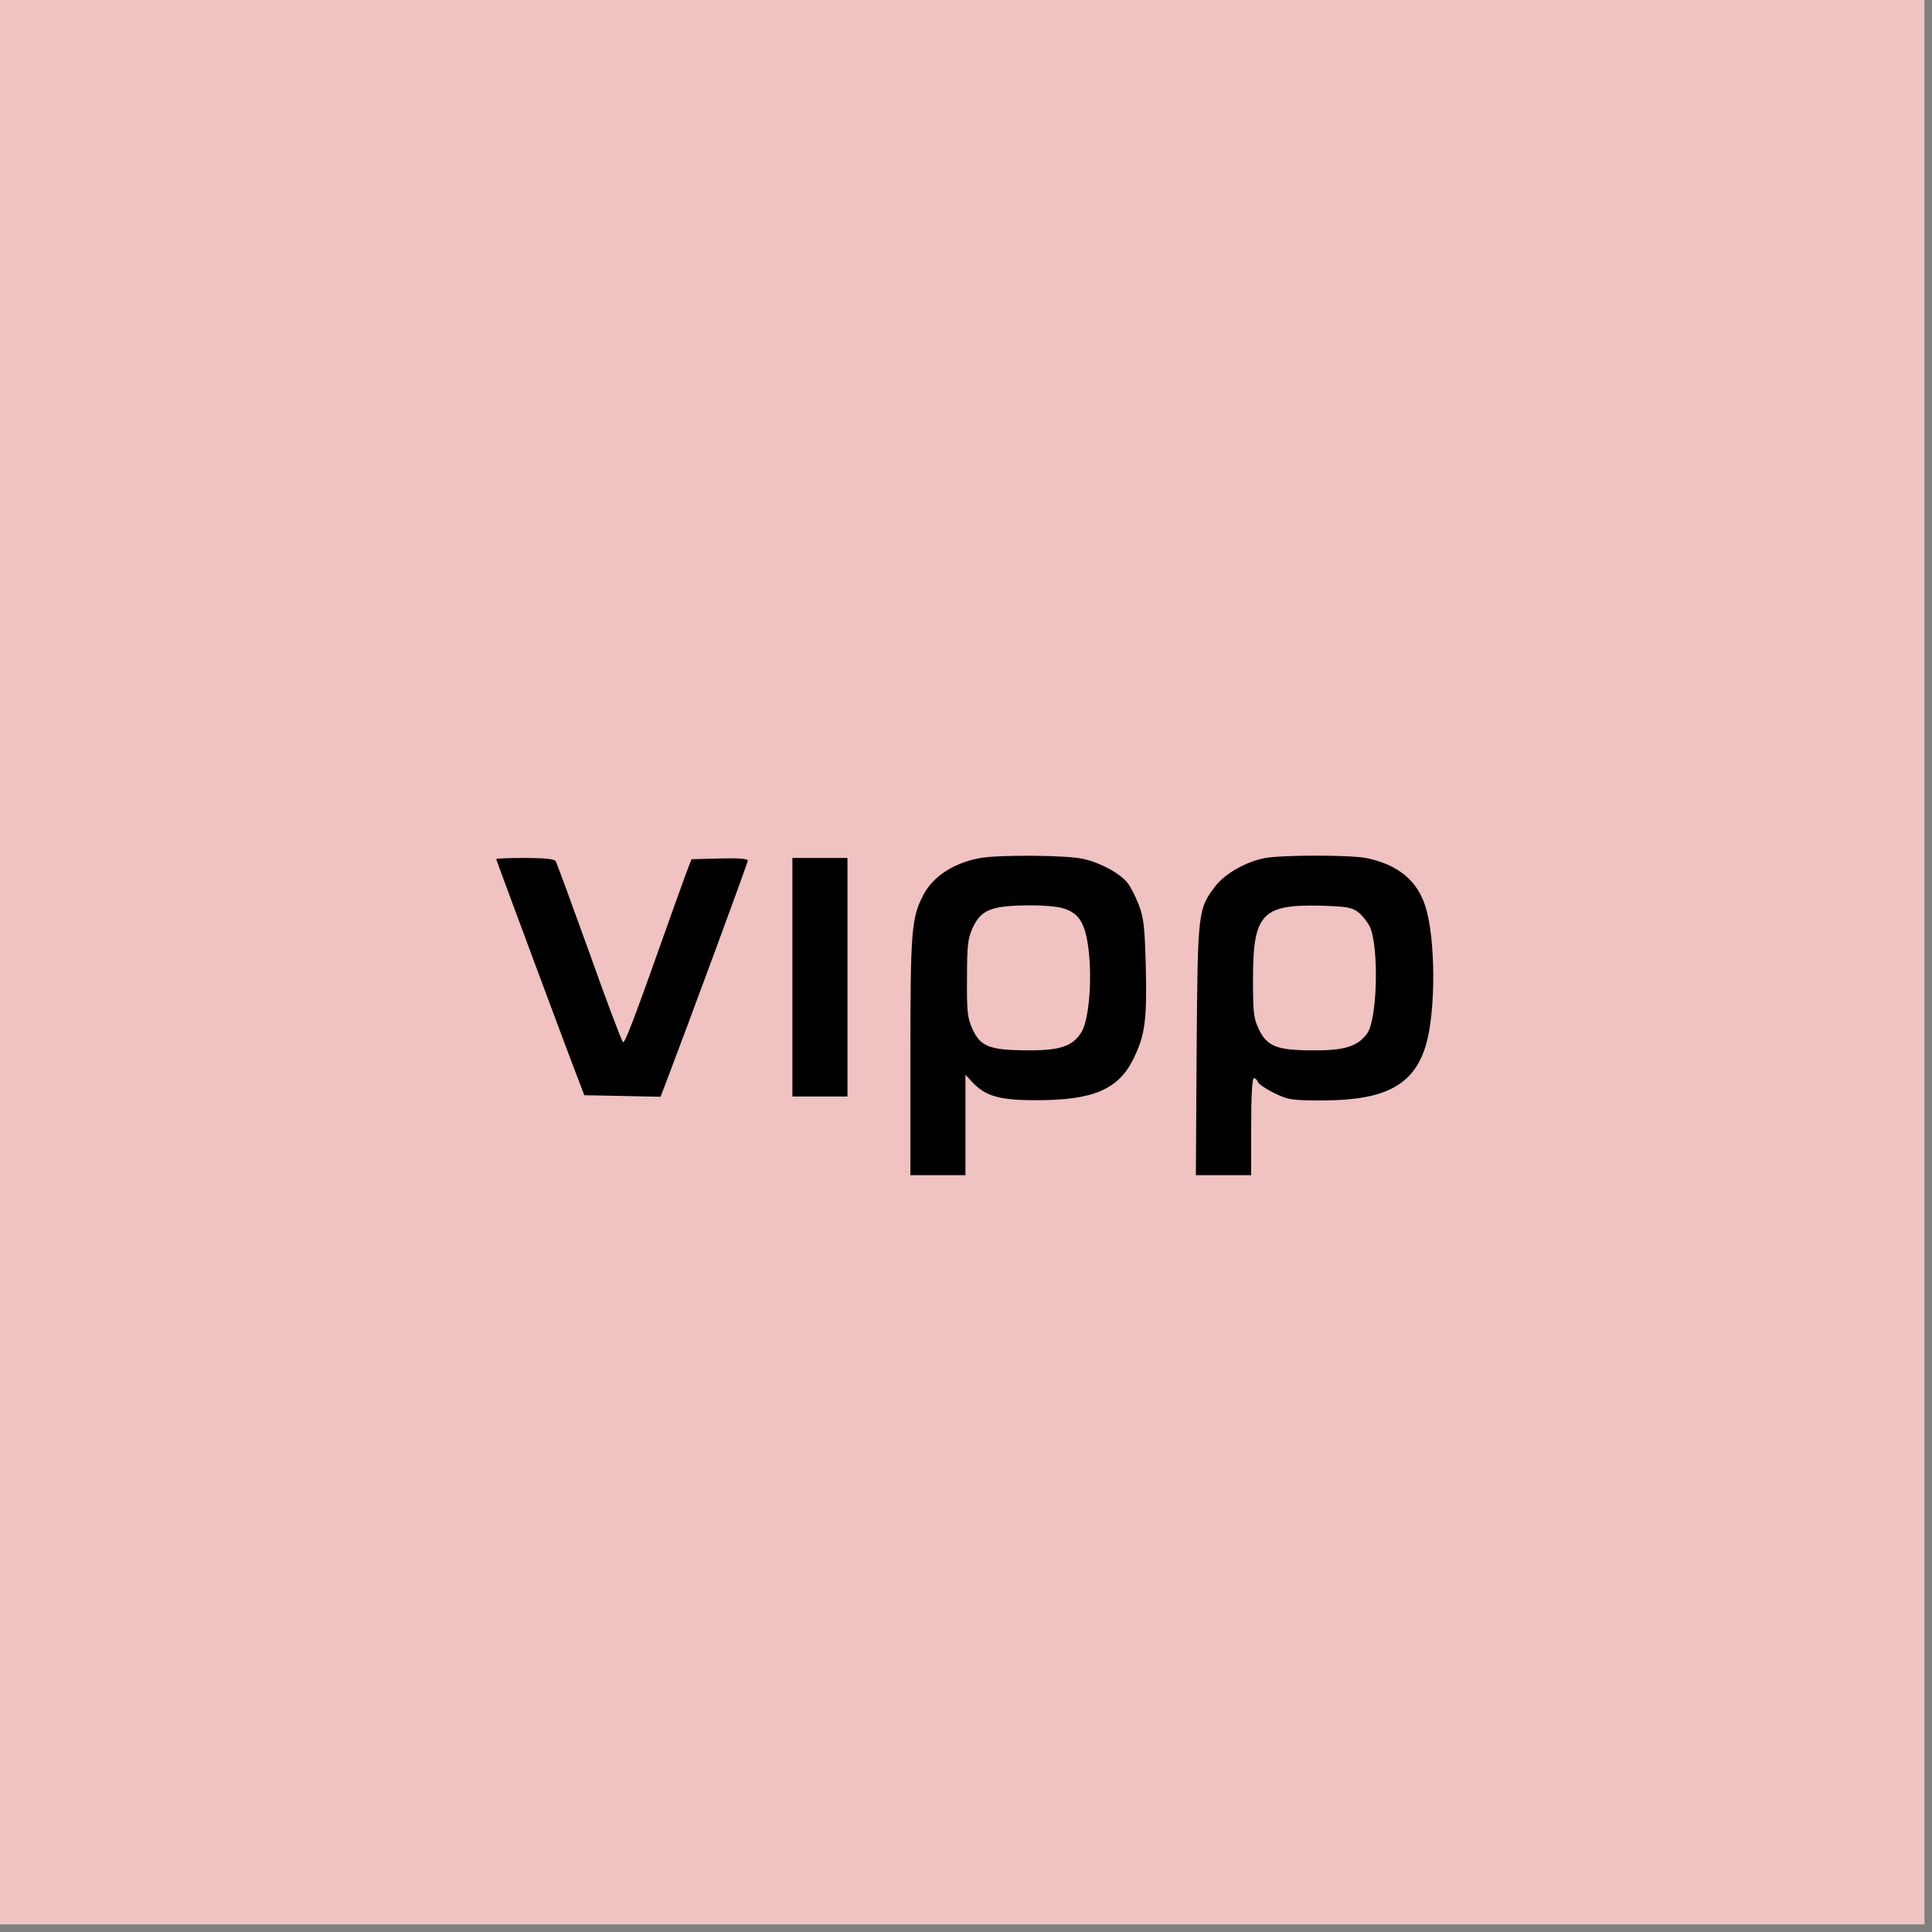 <svg xmlns="http://www.w3.org/2000/svg" xmlns:xlink="http://www.w3.org/1999/xlink" width="251" zoomAndPan="magnify" viewBox="0 0 188.25 188.25" height="251" preserveAspectRatio="xMidYMid meet" version="1.0"><rect x="0" y="0" width="188.25" height="188.25" fill="#808080" stroke="none"/><defs><clipPath id="d85c640418"><path d="M 0 0 L 187.504 0 L 187.504 187.504 L 0 187.504 Z M 0 0 " clip-rule="nonzero"/></clipPath></defs><g clip-path="url(#d85c640418)"><path fill="#ffffff" d="M 0 0 L 187.504 0 L 187.504 187.504 L 0 187.504 Z M 0 0 " fill-opacity="1" fill-rule="nonzero"/><path fill="#f0c2c2" d="M 0 0 L 187.504 0 L 187.504 187.504 L 0 187.504 Z M 0 0 " fill-opacity="1" fill-rule="nonzero"/></g><path fill="#000000" d="M 95.422 83.621 C 92.867 84.105 90.875 85.438 89.957 87.223 C 88.809 89.445 88.707 90.723 88.707 102.934 L 88.707 114.504 L 94.07 114.504 L 94.07 104.723 L 94.707 105.41 C 96.012 106.816 97.414 107.223 101.094 107.199 C 106.484 107.199 108.938 106.152 110.391 103.266 C 111.566 100.914 111.77 99.434 111.645 94.223 C 111.539 90.238 111.438 89.395 110.953 88.145 C 110.648 87.352 110.16 86.406 109.879 86.047 C 109.141 85.105 107.273 84.082 105.59 83.699 C 104.004 83.316 97.188 83.266 95.422 83.621 Z M 103.57 88.5 C 105.207 88.984 105.793 90.008 106.102 92.844 C 106.406 95.805 106.074 99.332 105.41 100.508 C 104.566 101.938 103.316 102.371 100.07 102.344 C 96.445 102.32 95.551 101.988 94.758 100.277 C 94.273 99.18 94.195 98.617 94.223 95.348 C 94.223 92.129 94.301 91.488 94.758 90.441 C 95.578 88.652 96.574 88.246 100.176 88.219 C 101.477 88.195 103.008 88.32 103.57 88.5 Z M 103.57 88.5 " fill-opacity="1" fill-rule="nonzero"/><path fill="#000000" d="M 123.188 83.621 C 121.375 83.98 119.355 85.129 118.414 86.355 C 116.727 88.578 116.699 88.781 116.598 102.293 L 116.523 114.504 L 121.91 114.504 L 121.91 109.777 C 121.91 106.715 122.016 105.055 122.168 105.055 C 122.32 105.055 122.5 105.23 122.574 105.438 C 122.652 105.641 123.367 106.125 124.16 106.508 C 125.539 107.172 125.82 107.223 128.938 107.223 C 135.016 107.199 137.75 105.719 138.922 101.887 C 139.918 98.59 139.895 91.414 138.871 88.27 C 138.082 85.793 136.215 84.262 133.203 83.621 C 131.645 83.289 124.875 83.289 123.188 83.621 Z M 132.309 88.859 C 132.691 89.141 133.203 89.777 133.457 90.262 C 134.375 92.18 134.223 99.332 133.203 100.711 C 132.281 101.961 131.004 102.371 127.914 102.344 C 124.414 102.344 123.469 101.961 122.652 100.277 C 122.168 99.254 122.09 98.691 122.09 95.629 C 122.066 89.09 122.906 88.117 128.605 88.246 C 131.133 88.32 131.695 88.398 132.309 88.859 Z M 132.309 88.859 " fill-opacity="1" fill-rule="nonzero"/><path fill="#000000" d="M 48.348 83.699 C 48.348 83.801 55.855 103.98 56.496 105.562 L 56.93 106.715 L 60.66 106.789 L 64.363 106.867 L 65.027 105.129 C 67.043 99.844 72.867 84.082 72.867 83.852 C 72.867 83.672 71.973 83.598 70.137 83.648 L 67.375 83.723 L 66.84 85.129 C 66.559 85.895 65.641 88.426 64.82 90.75 C 61.91 98.973 60.914 101.605 60.711 101.555 C 60.609 101.527 59.125 97.621 57.441 92.867 C 55.73 88.117 54.246 84.082 54.145 83.902 C 53.992 83.699 53.07 83.598 51.129 83.598 C 49.598 83.598 48.348 83.648 48.348 83.699 Z M 48.348 83.699 " fill-opacity="1" fill-rule="nonzero"/><path fill="#000000" d="M 77.211 95.219 L 77.211 106.84 L 82.574 106.84 L 82.574 83.598 L 77.211 83.598 Z M 77.211 95.219 " fill-opacity="1" fill-rule="nonzero"/></svg>